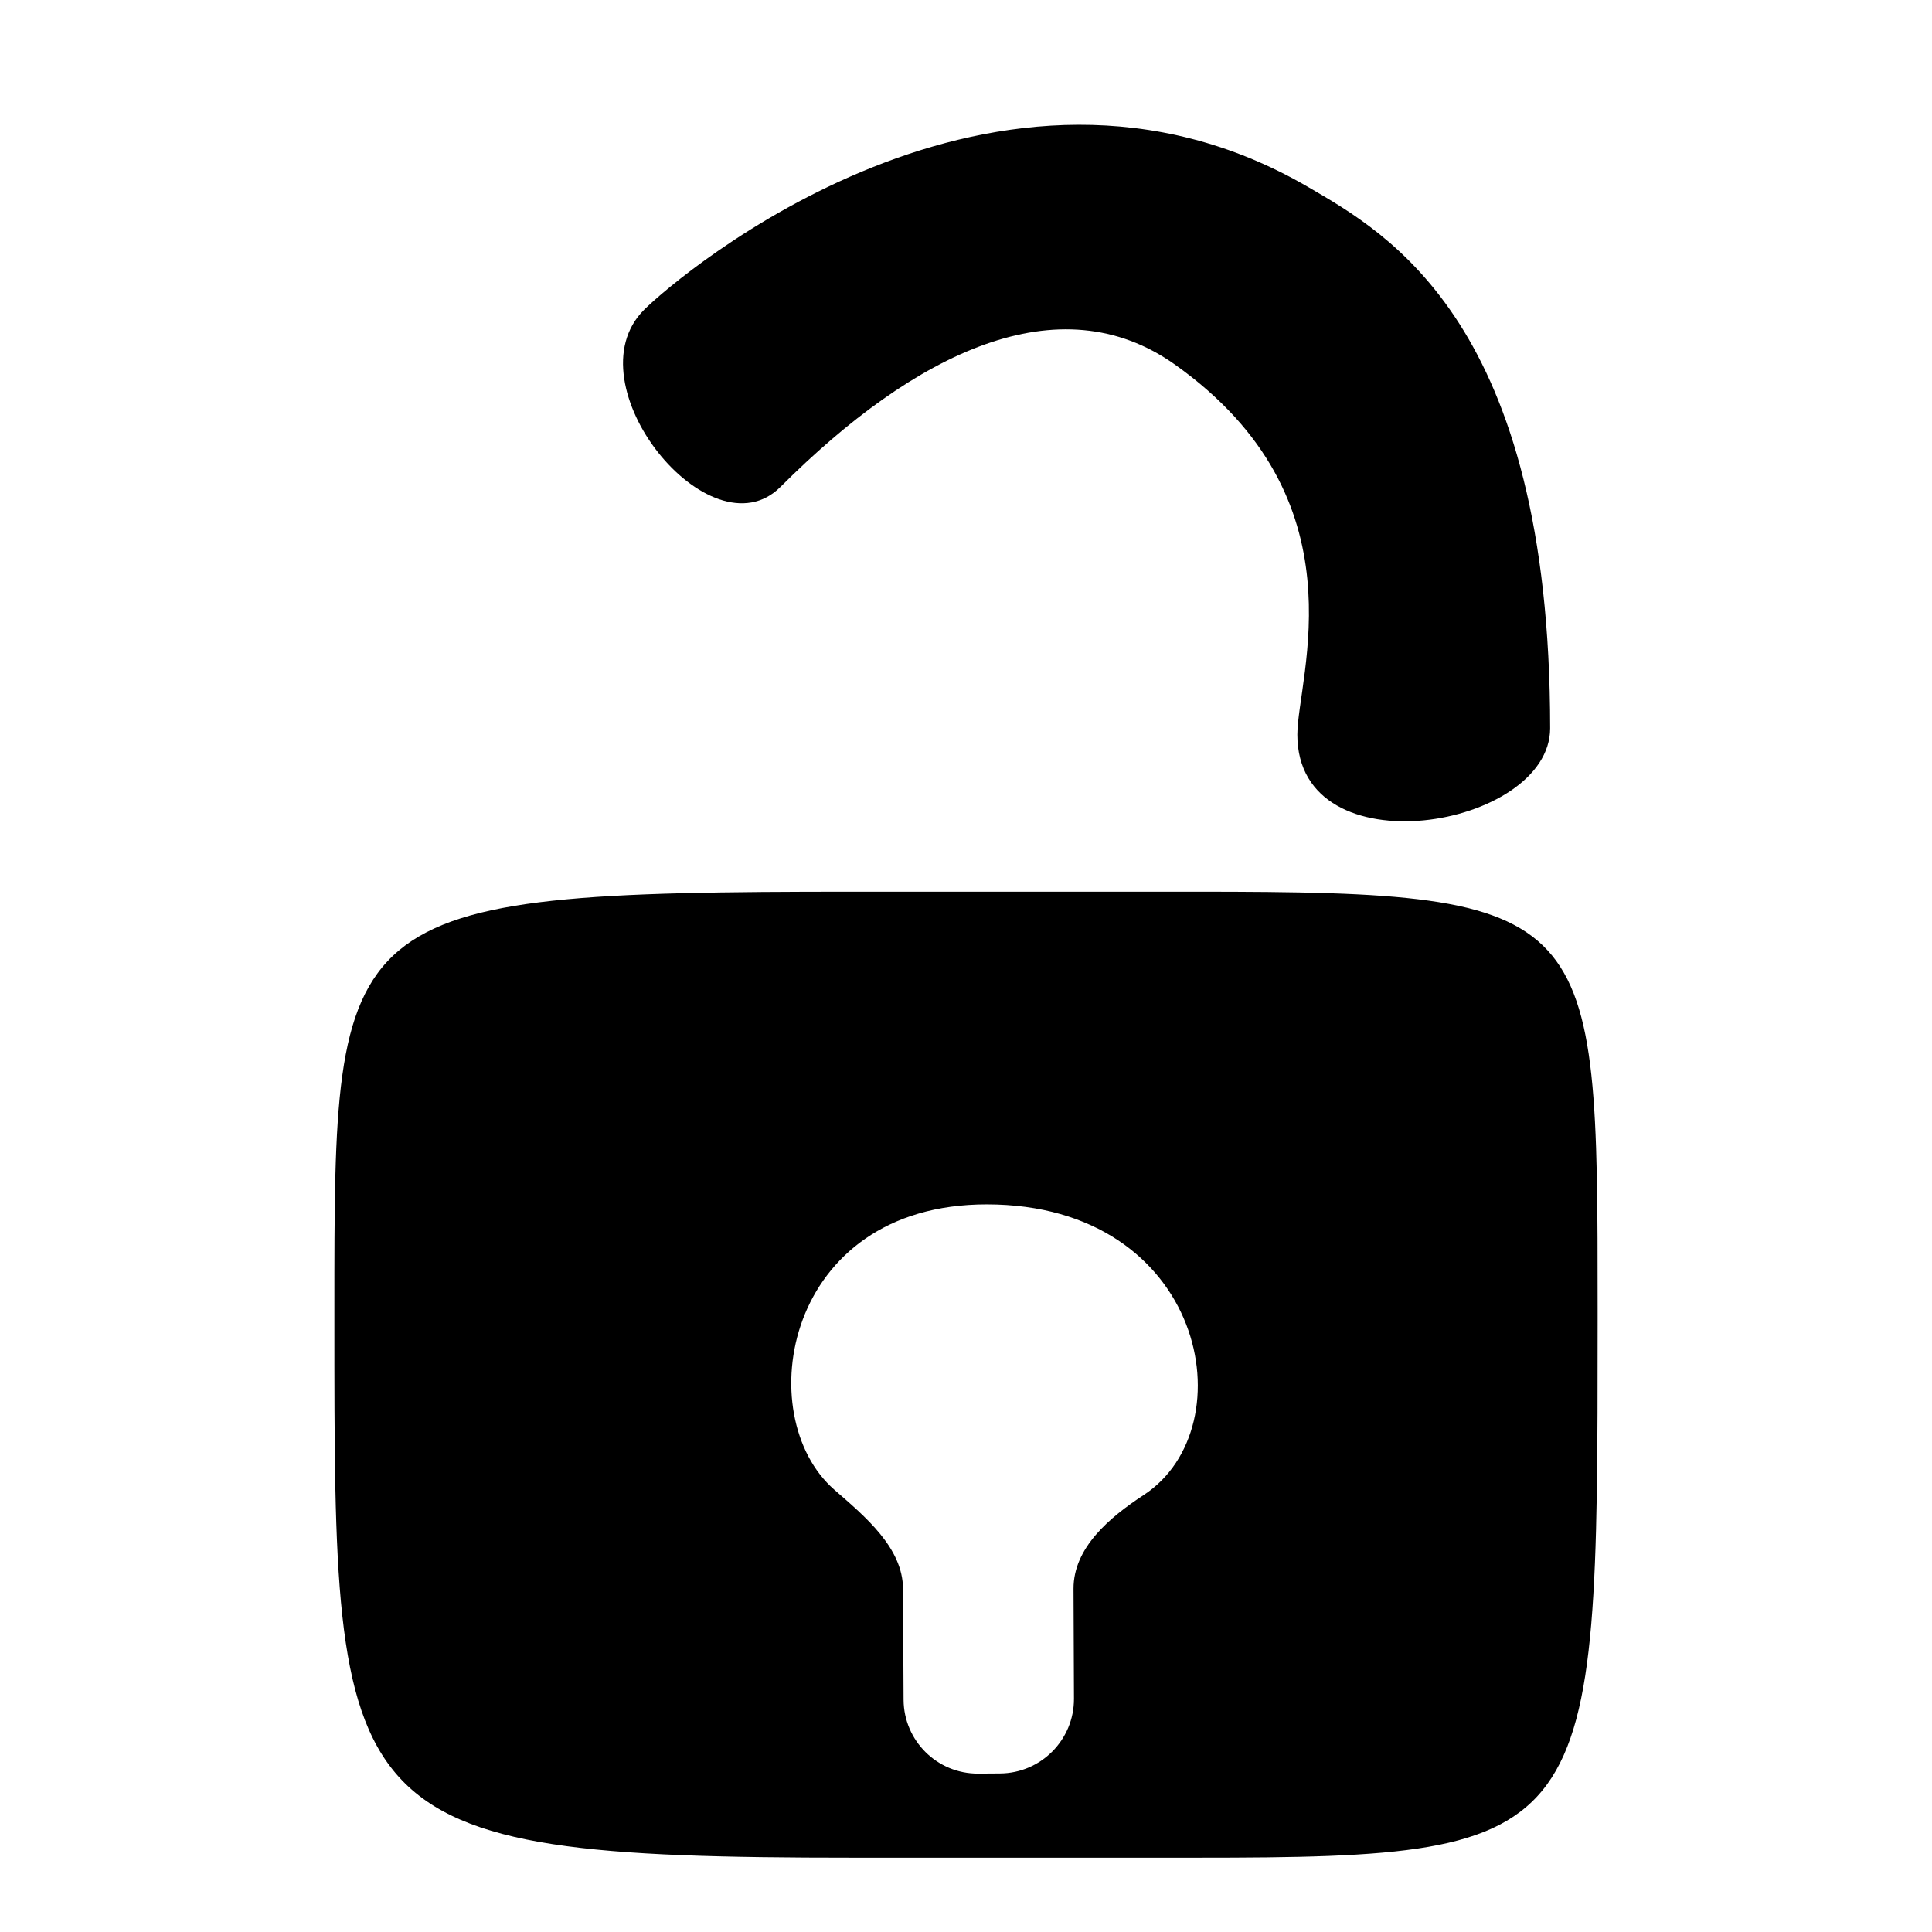 <?xml version="1.0" encoding="utf-8"?>
<!-- Generator: Adobe Illustrator 17.0.0, SVG Export Plug-In . SVG Version: 6.00 Build 0)  -->
<!DOCTYPE svg PUBLIC "-//W3C//DTD SVG 1.1//EN" "http://www.w3.org/Graphics/SVG/1.1/DTD/svg11.dtd">
<svg version="1.1" id="Capa_1" xmlns="http://www.w3.org/2000/svg" xmlns:xlink="http://www.w3.org/1999/xlink" x="0px" y="0px"
	 width="52px" height="52px" viewBox="0 0 52 52" enable-background="new 0 0 52 52" xml:space="preserve">
<g>
	<path d="M21.008,13.104c3.624-3.623,7.504-5.503,10.619-3.289c5.102,3.627,3.291,8.409,3.291,9.959
		c0,3.682,6.804,2.525,6.804-0.173c0-10.896-4.368-13.317-6.509-14.565c-8.375-4.881-16.92,2.346-17.879,3.304
		C15.339,10.333,19.116,14.994,21.008,13.104z"/>
	<path d="M32.214,24h-9.265C8.975,24,9,24.481,9,35.227v0.334C9,49.014,8.975,50,22.949,50h9.265C42.979,50,43,49.534,43,35.561
		v-0.334C43,24.463,43,24,32.214,24z M28.894,42.764l0.012,2.957c0.004,1.105-0.887,2.005-1.992,2.012l-0.584,0.004
		c-1.105,0.007-2.004-0.883-2.01-1.988l-0.015-2.985c-0.006-1.105-1.015-1.941-1.848-2.667c-2.27-1.979-1.364-7.681,4.1-7.681
		c5.877,0,7.025,5.988,4.228,7.821C29.861,40.842,28.89,41.659,28.894,42.764z"/>
</g>
</svg>
